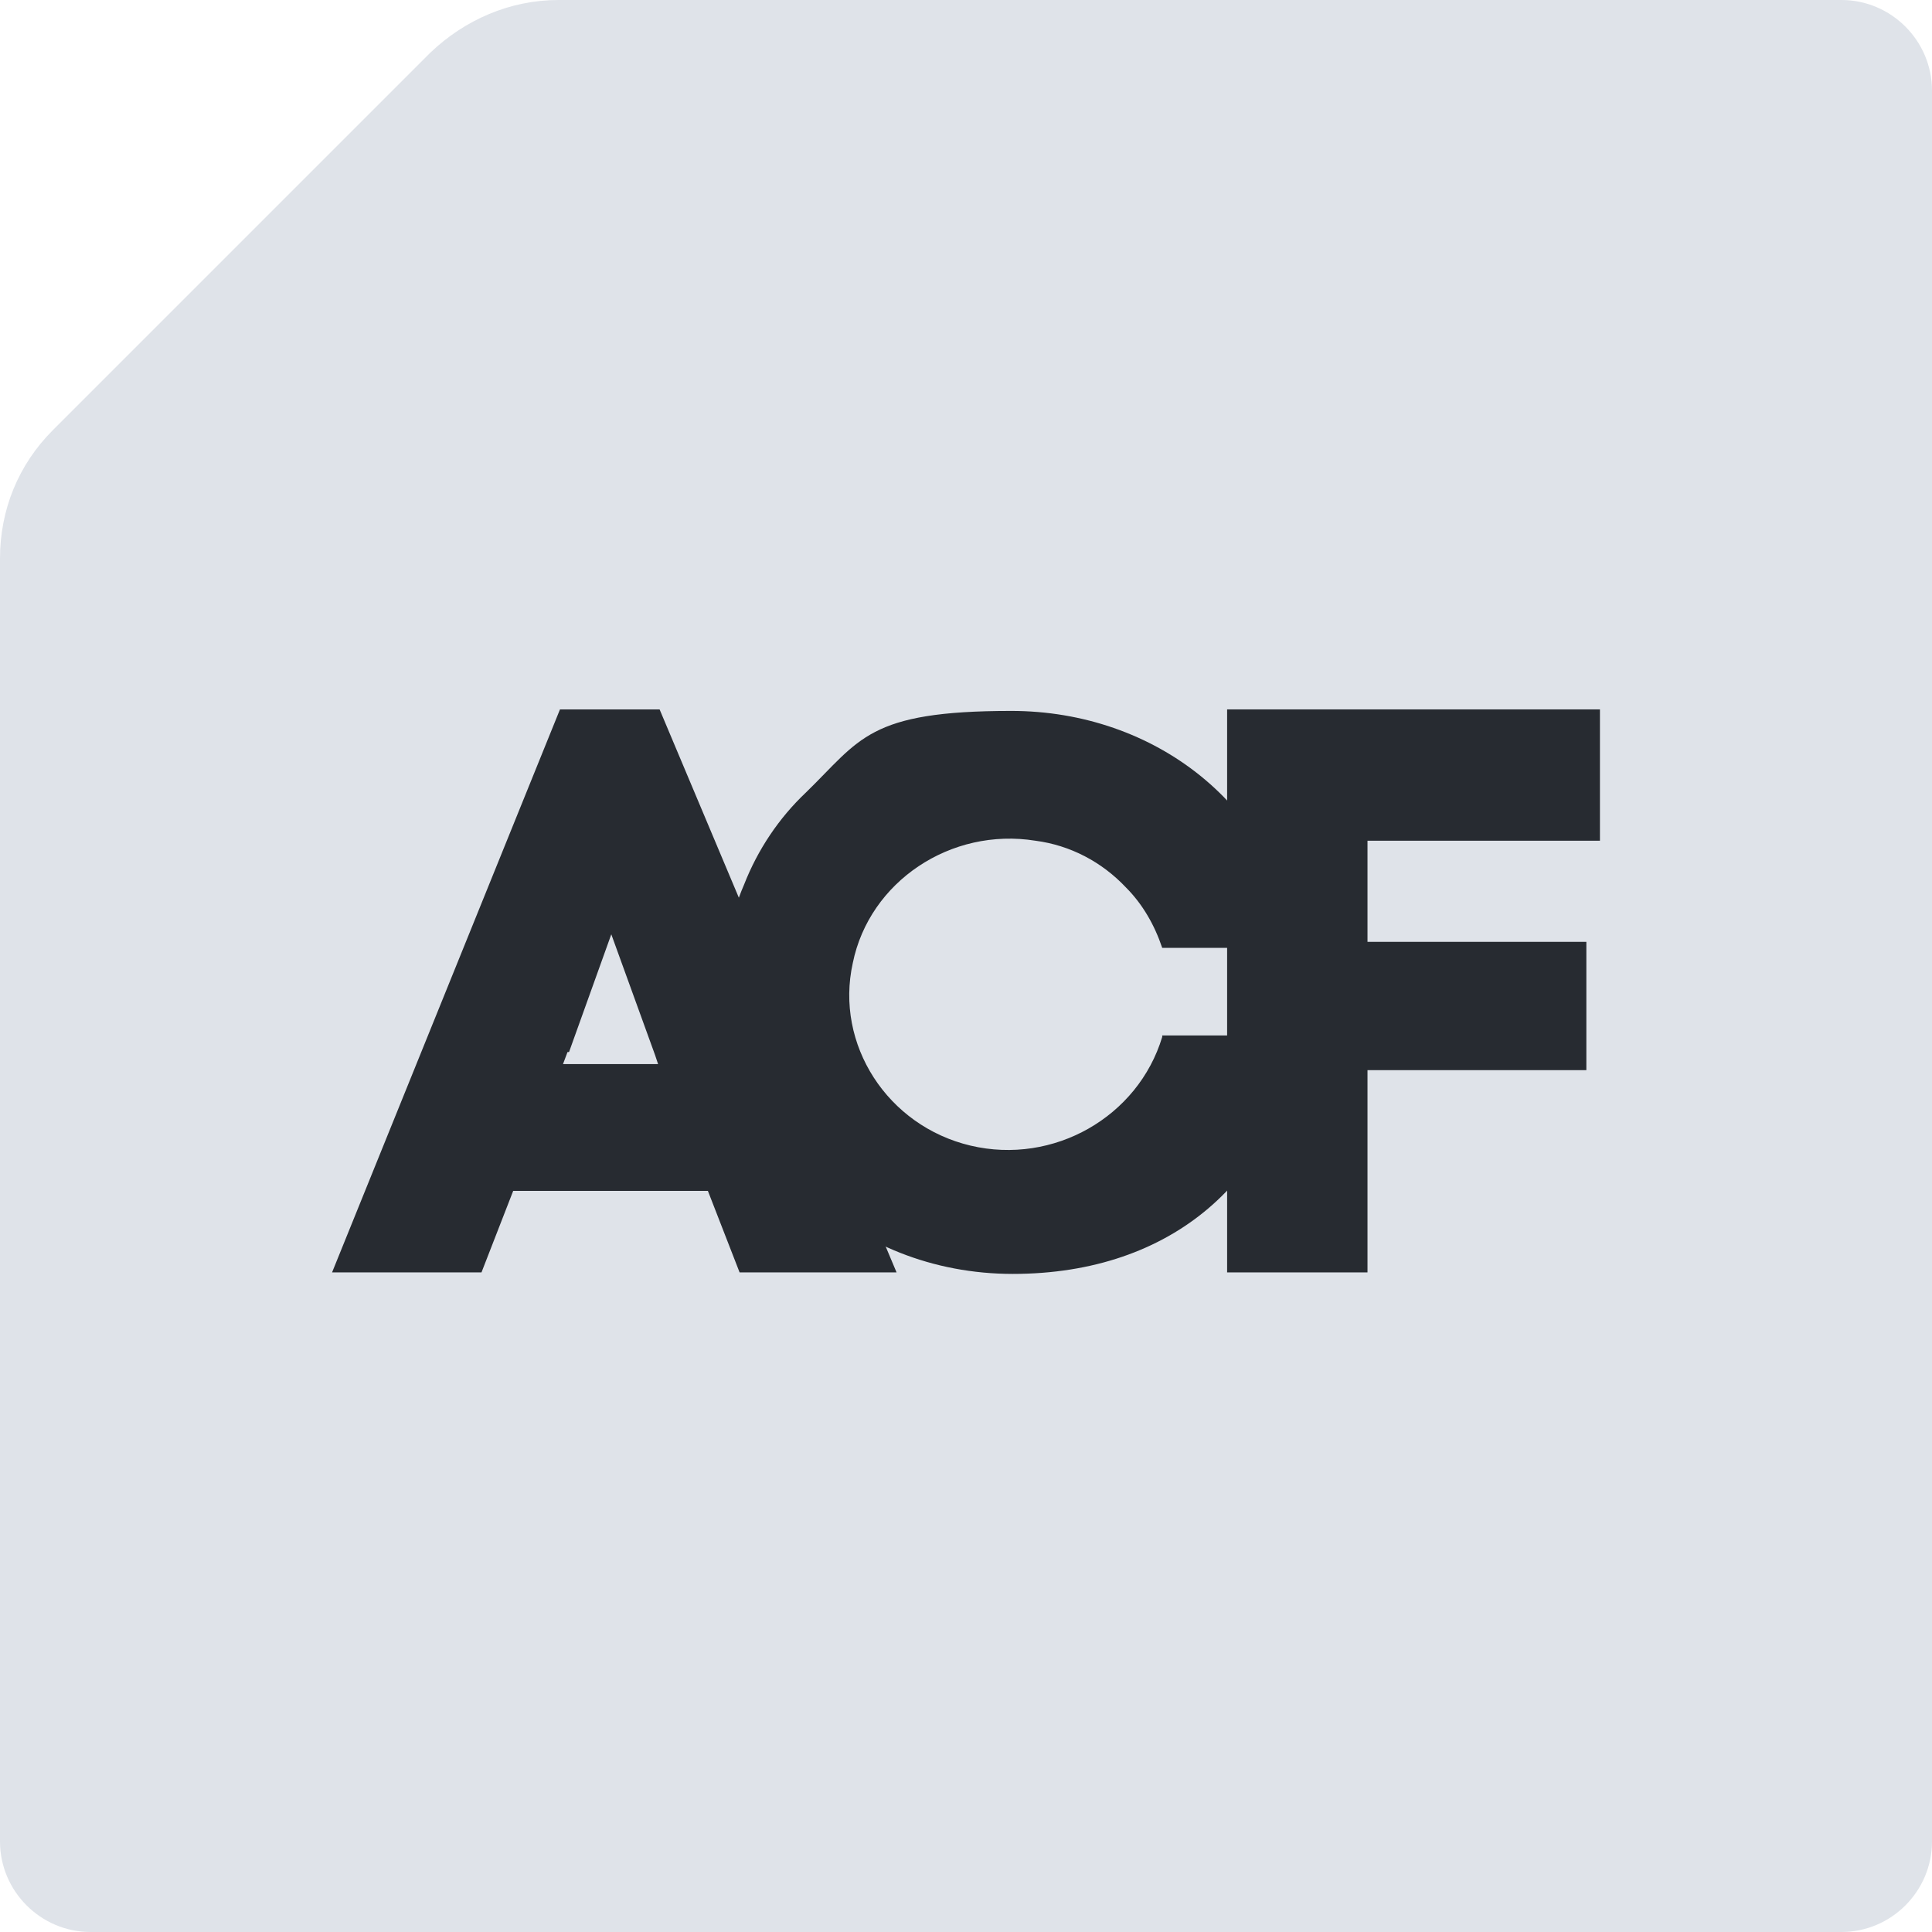 <?xml version="1.0" encoding="UTF-8"?>
<svg xmlns="http://www.w3.org/2000/svg" id="Layer_1" version="1.1" viewBox="0 0 128 128">
  <defs>
    <style>
      .st0 {
        fill: #272b31;
      }

      .st1 {
        fill: #dfe3e9;
      }

      .st2 {
        fill: #002447;
        isolation: isolate;
        opacity: 0;
      }
    </style>
  </defs>
  <path class="st1" d="M28.5,3.5L3.5,28.5c-2.3,2.3-3.5,5.3-3.5,8.5v85c0,3.3,2.7,6,6,6h116c3.3,0,6-2.7,6-6V6c0-3.3-2.7-6-6-6H37c-3.2,0-6.2,1.3-8.5,3.5h0Z"></path>
  <path class="st0" d="M90.6,84.3h-9.3v-37.3h24.7v8.7h-15.4v6.7h14.5v8.5h-14.5v13.5h0Z"></path>
  <path class="st2" d="M78.9,68.7h9.2c-1.4,9.5-9.3,15.8-19,15.8s-19.2-7.9-19.2-18.6.5-4.9,1.4-7.2c1-2.3,2.4-4.4,4.1-6.1,3.7-3.5,8.6-5.5,13.6-5.4,9.6,0,17.8,6.3,18.9,15.7h-9.2c-2.8-10.6-20-9.5-20,3.1s17.4,13.6,20,2.9h0l.2-.2Z"></path>
  <path class="st0" d="M77,68.7c-1.6,5.3-7.2,8.5-12.7,7.2s-9-6.7-7.8-12.1c1.1-5.4,6.5-9,12.1-8.1,2.3.3,4.4,1.4,6,3.1,1.1,1.1,1.9,2.5,2.4,4h8.9c-1.2-9.4-9.4-15.7-18.9-15.7s-10,1.9-13.6,5.4c-1.8,1.7-3.2,3.8-4.1,6.1-1,2.3-1.4,4.8-1.4,7.2,0,10.7,8.6,18.6,19.2,18.6s17.6-6.3,19-15.8h-9.1Z"></path>
  <path class="st2" d="M49.3,78.9h-12.9l-2.1,5.4h-9.9l15.1-37.3h6.6l15.7,37.3h-10.4l-2.1-5.4h0ZM40.1,69.7l-.3.8h6.3l-.2-.6-2.9-8-2.8,7.8h0Z"></path>
  <path class="st0" d="M46.9,78.9h-12.9l-2.1,5.4h-9.9l15.1-37.3h6.6l15.7,37.3h-10.4l-2.1-5.4ZM37.6,69.7l-.3.8h6.3l-.2-.6-2.9-8-2.8,7.8h0Z"></path>
</svg>
